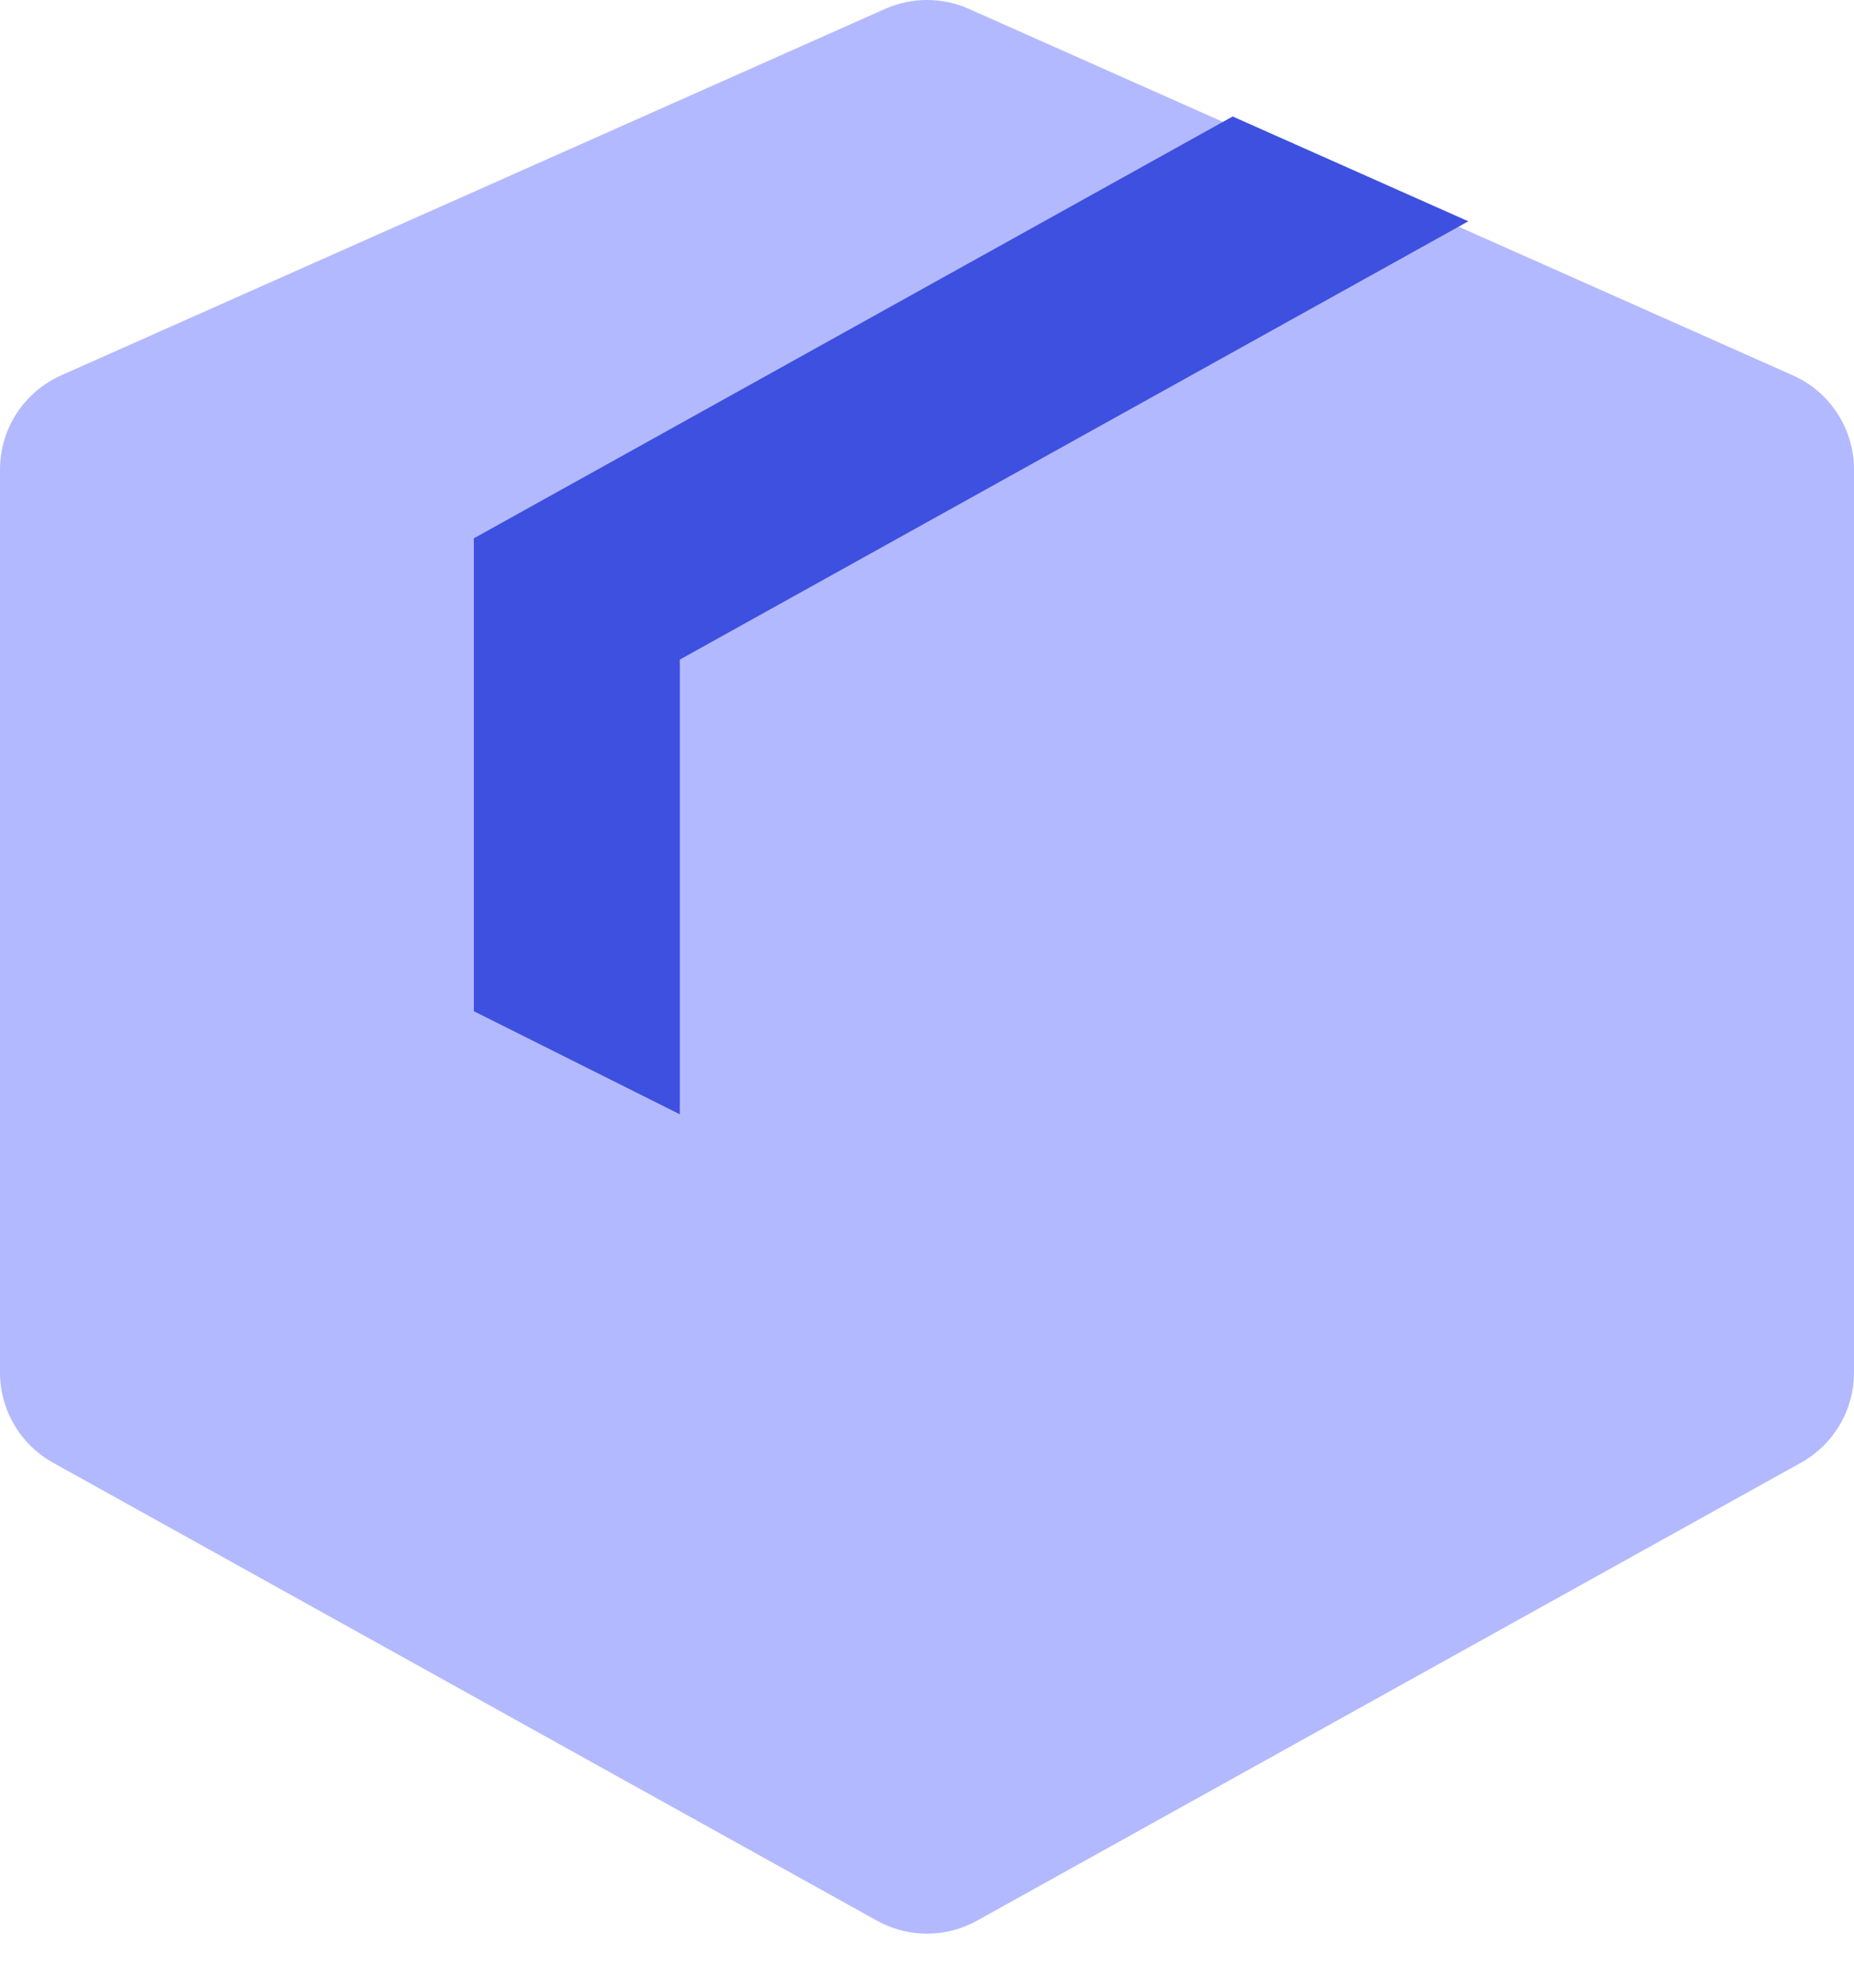 <?xml version="1.0" encoding="UTF-8"?>
<svg width="28px" height="30px" viewBox="0 0 28 30" version="1.1" xmlns="http://www.w3.org/2000/svg" xmlns:xlink="http://www.w3.org/1999/xlink">
    <!-- Generator: Sketch 61.1 (89650) - https://sketch.com -->
    <title>icons / commande</title>
    <desc>Created with Sketch.</desc>
    <g id="icons-/-commande" stroke="none" stroke-width="1" fill="none" fill-rule="evenodd">
        <g id="Group-2" transform="translate(0, 0)">
            <path d="M27.076,5.665 C27.638,5.915 28,6.472 28,7.086 L28,20.716 C28,21.281 27.694,21.801 27.2,22.076 L14.755,28.989 C14.286,29.25 13.714,29.25 13.245,28.989 L0.8,22.076 C0.306,21.801 0,21.281 0,20.716 L0,7.086 C0,6.472 0.362,5.915 0.924,5.665 L13.368,0.134 C13.77,-0.045 14.23,-0.045 14.632,0.134 L27.076,5.665 Z" id="Combined-Shape" fill="#0015FF" opacity="0.3"></path>
            <polygon id="Combined-Shape-Copy" fill="#3D50DF" points="18.616 1.758 7.156 8.125 7.156 15.262 10.267 16.818 10.267 9.955 22.175 3.34"></polygon>
        </g>
    </g>
</svg>